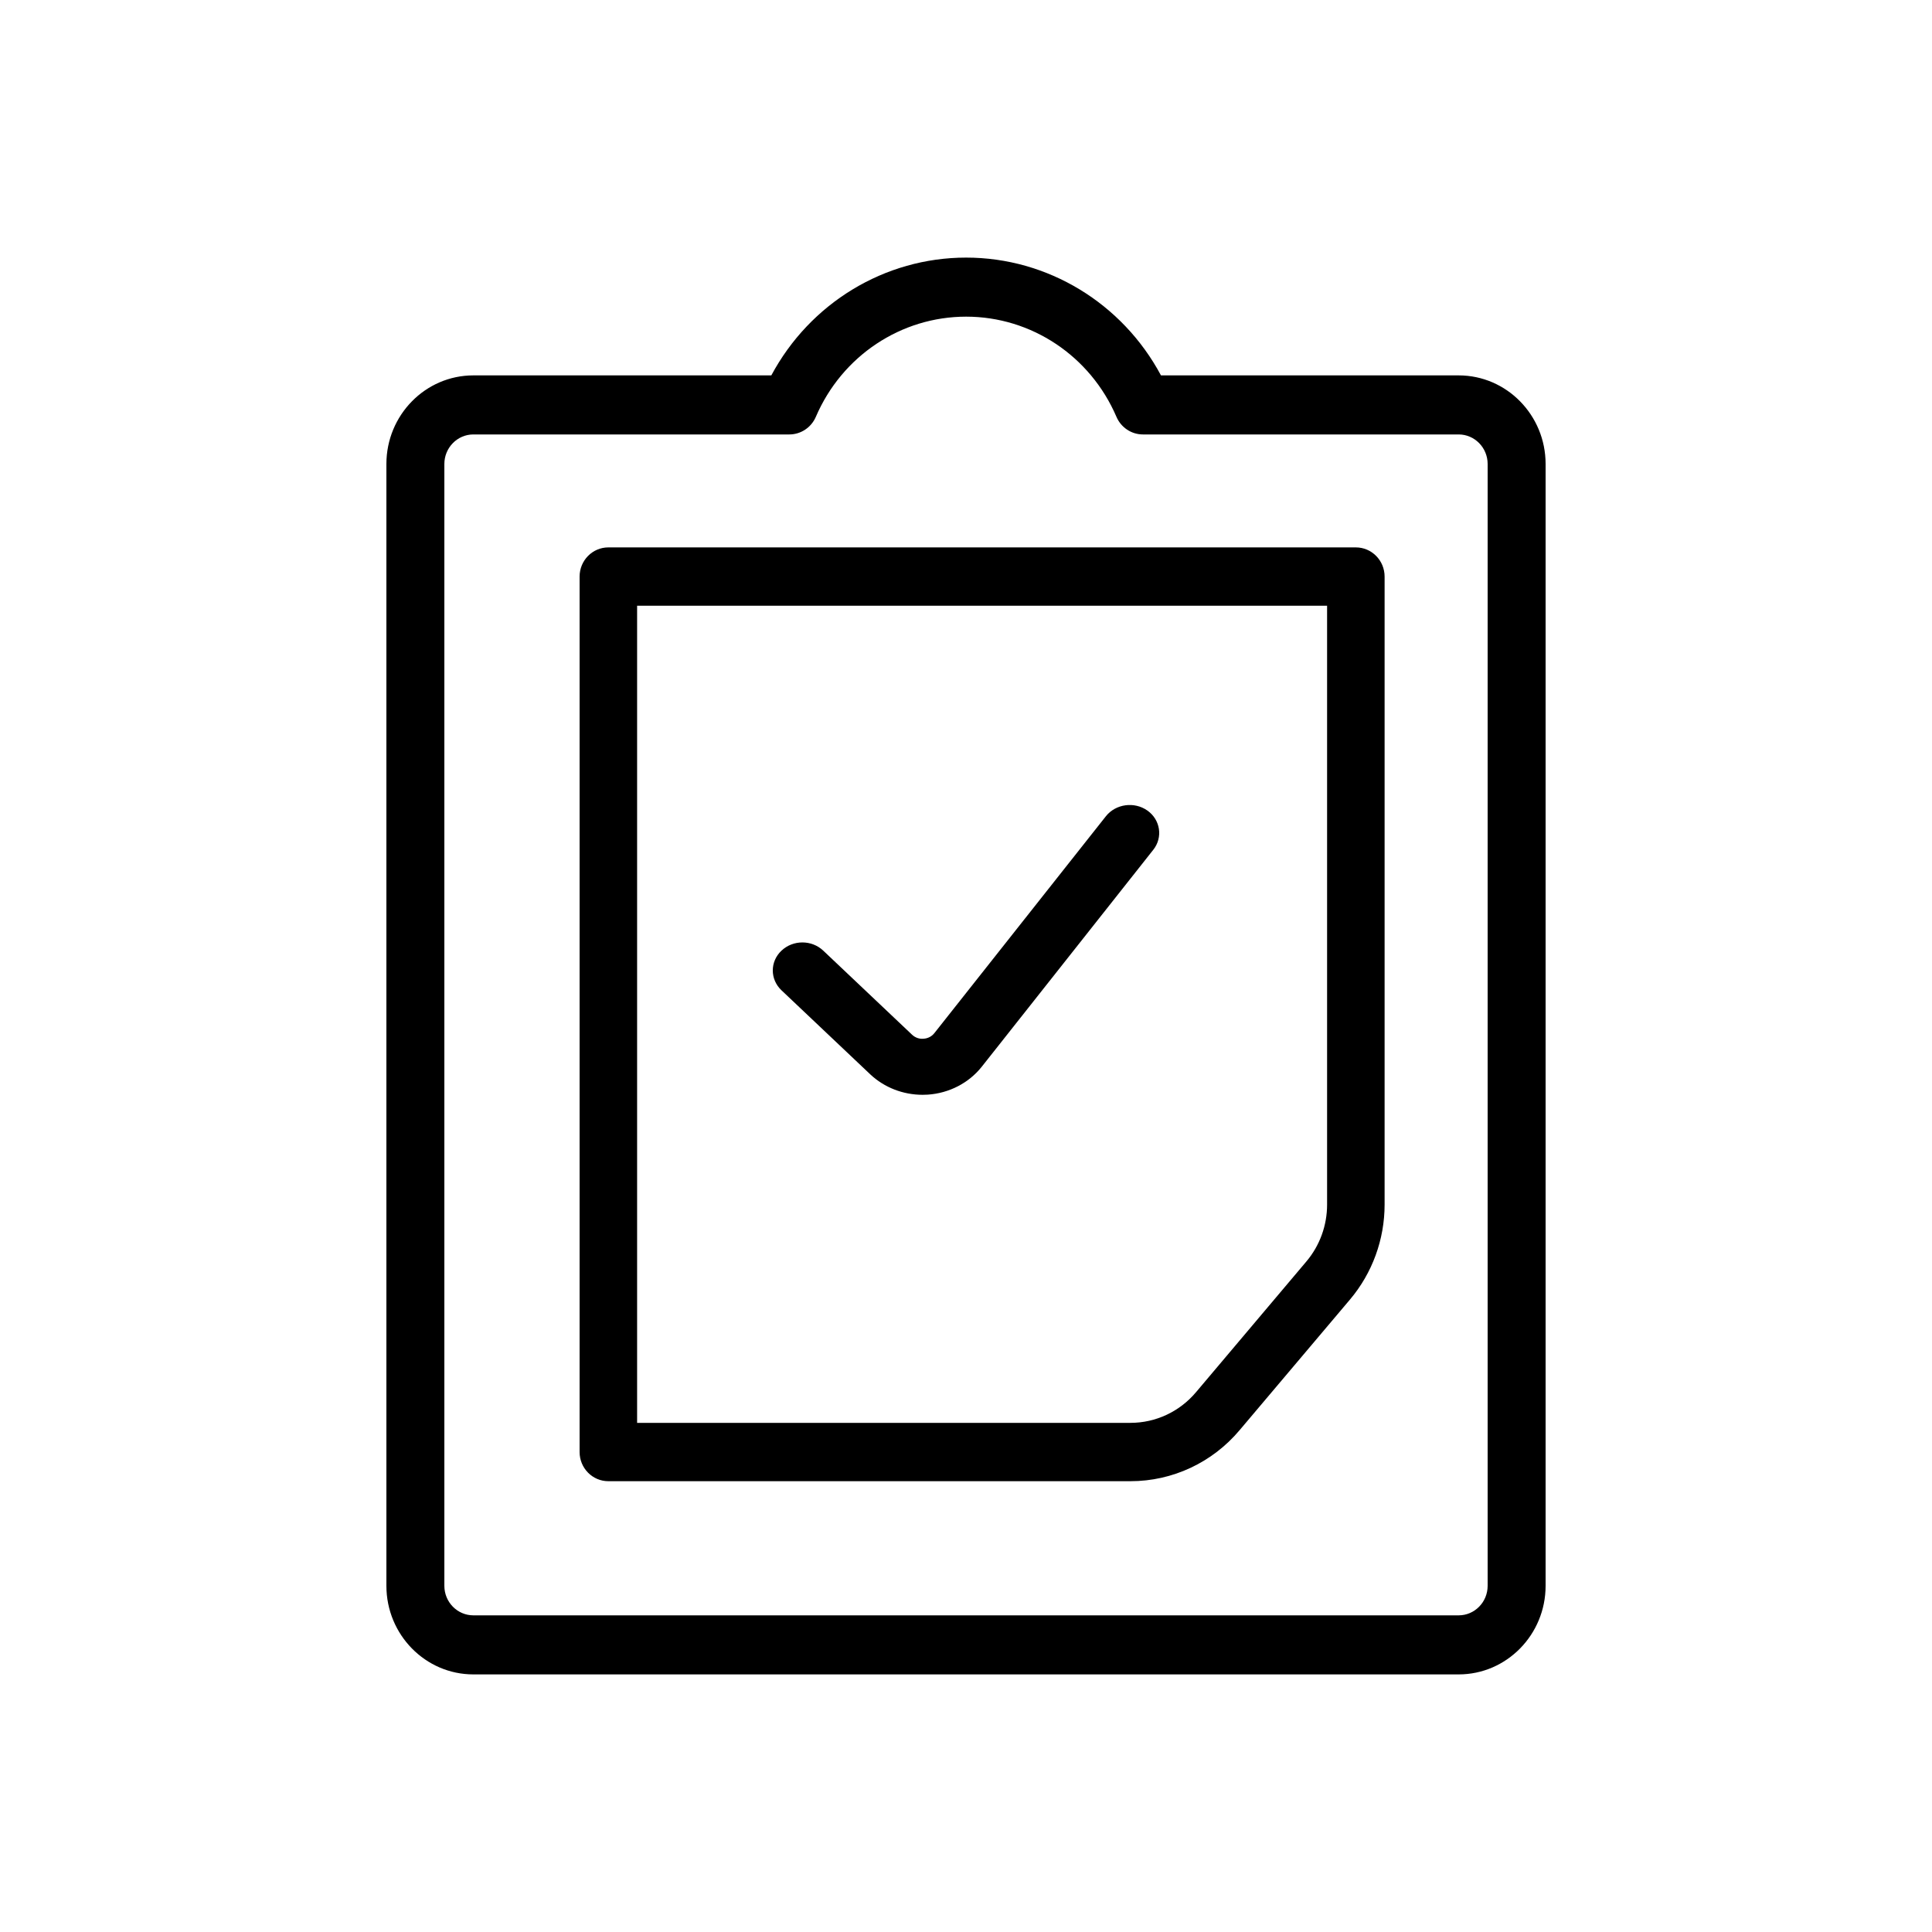 <?xml version="1.0" encoding="UTF-8"?>
<svg width="60px" height="60px" viewBox="0 0 60 60" version="1.1" xmlns="http://www.w3.org/2000/svg" xmlns:xlink="http://www.w3.org/1999/xlink">
    <!-- Generator: Sketch 60.1 (88133) - https://sketch.com -->
    <title>atome/icon/illustration/gestion 2</title>
    <desc>Created with Sketch.</desc>
    <g id="atome/icon/illustration/gestion-2" stroke="none" stroke-width="1" fill="none" fill-rule="evenodd">
        <g id="Group-7" transform="translate(12, 8)" fill="#000000">
            <path d="M2.7,5.492 C2.205,5.492 1.8,5.903 1.8,6.409 L1.8,41.249 C1.8,41.756 2.205,42.166 2.7,42.166 L33.3,42.166 C33.795,42.166 34.2,41.756 34.2,41.249 L34.2,6.409 C34.2,5.903 33.795,5.492 33.3,5.492 L23.495,5.492 C23.137,5.492 22.813,5.276 22.671,4.942 C21.859,3.053 20.027,1.834 18.004,1.834 C15.98,1.834 14.15,3.053 13.338,4.942 C13.196,5.276 12.87,5.492 12.514,5.492 L2.7,5.492 Z M33.3,44 L2.7,44 C1.211,44 0,42.766 0,41.249 L0,6.409 C0,4.892 1.211,3.658 2.7,3.658 L11.954,3.658 C13.154,1.417 15.467,0 18.004,0 C20.54,0 22.855,1.417 24.055,3.658 L33.3,3.658 C34.789,3.658 36,4.892 36,6.409 L36,41.249 C36,42.766 34.789,44 33.3,44 L33.3,44 Z" id="Fill-1"></path>
            <path d="M7.786,36.188 L23.107,36.188 C23.893,36.188 24.634,35.84 25.143,35.236 L28.571,31.176 C28.986,30.685 29.214,30.058 29.214,29.411 L29.214,10.812 L7.786,10.812 L7.786,36.188 Z M23.107,38 L6.893,38 C6.4,38 6,37.594 6,37.094 L6,9.906 C6,9.406 6.4,9 6.893,9 L30.107,9 C30.6,9 31,9.406 31,9.906 L31,29.411 C31,30.489 30.62,31.535 29.927,32.356 L26.498,36.414 C25.652,37.42 24.416,38 23.107,38 L23.107,38 Z" id="Fill-3"></path>
            <path d="M16.653,26 C16.045,26 15.462,25.774 15.027,25.365 L12.269,22.754 C11.91,22.413 11.91,21.863 12.269,21.524 C12.629,21.183 13.209,21.183 13.568,21.524 L16.324,24.133 C16.418,24.222 16.546,24.272 16.684,24.258 C16.816,24.25 16.938,24.187 17.018,24.084 L22.347,17.346 C22.654,16.964 23.229,16.887 23.633,17.172 C24.039,17.459 24.12,18.006 23.817,18.39 L18.488,25.13 C18.086,25.635 17.476,25.95 16.814,25.995 C16.761,25.998 16.706,26 16.653,26" id="Fill-5"></path>
        </g>
    </g>
</svg>